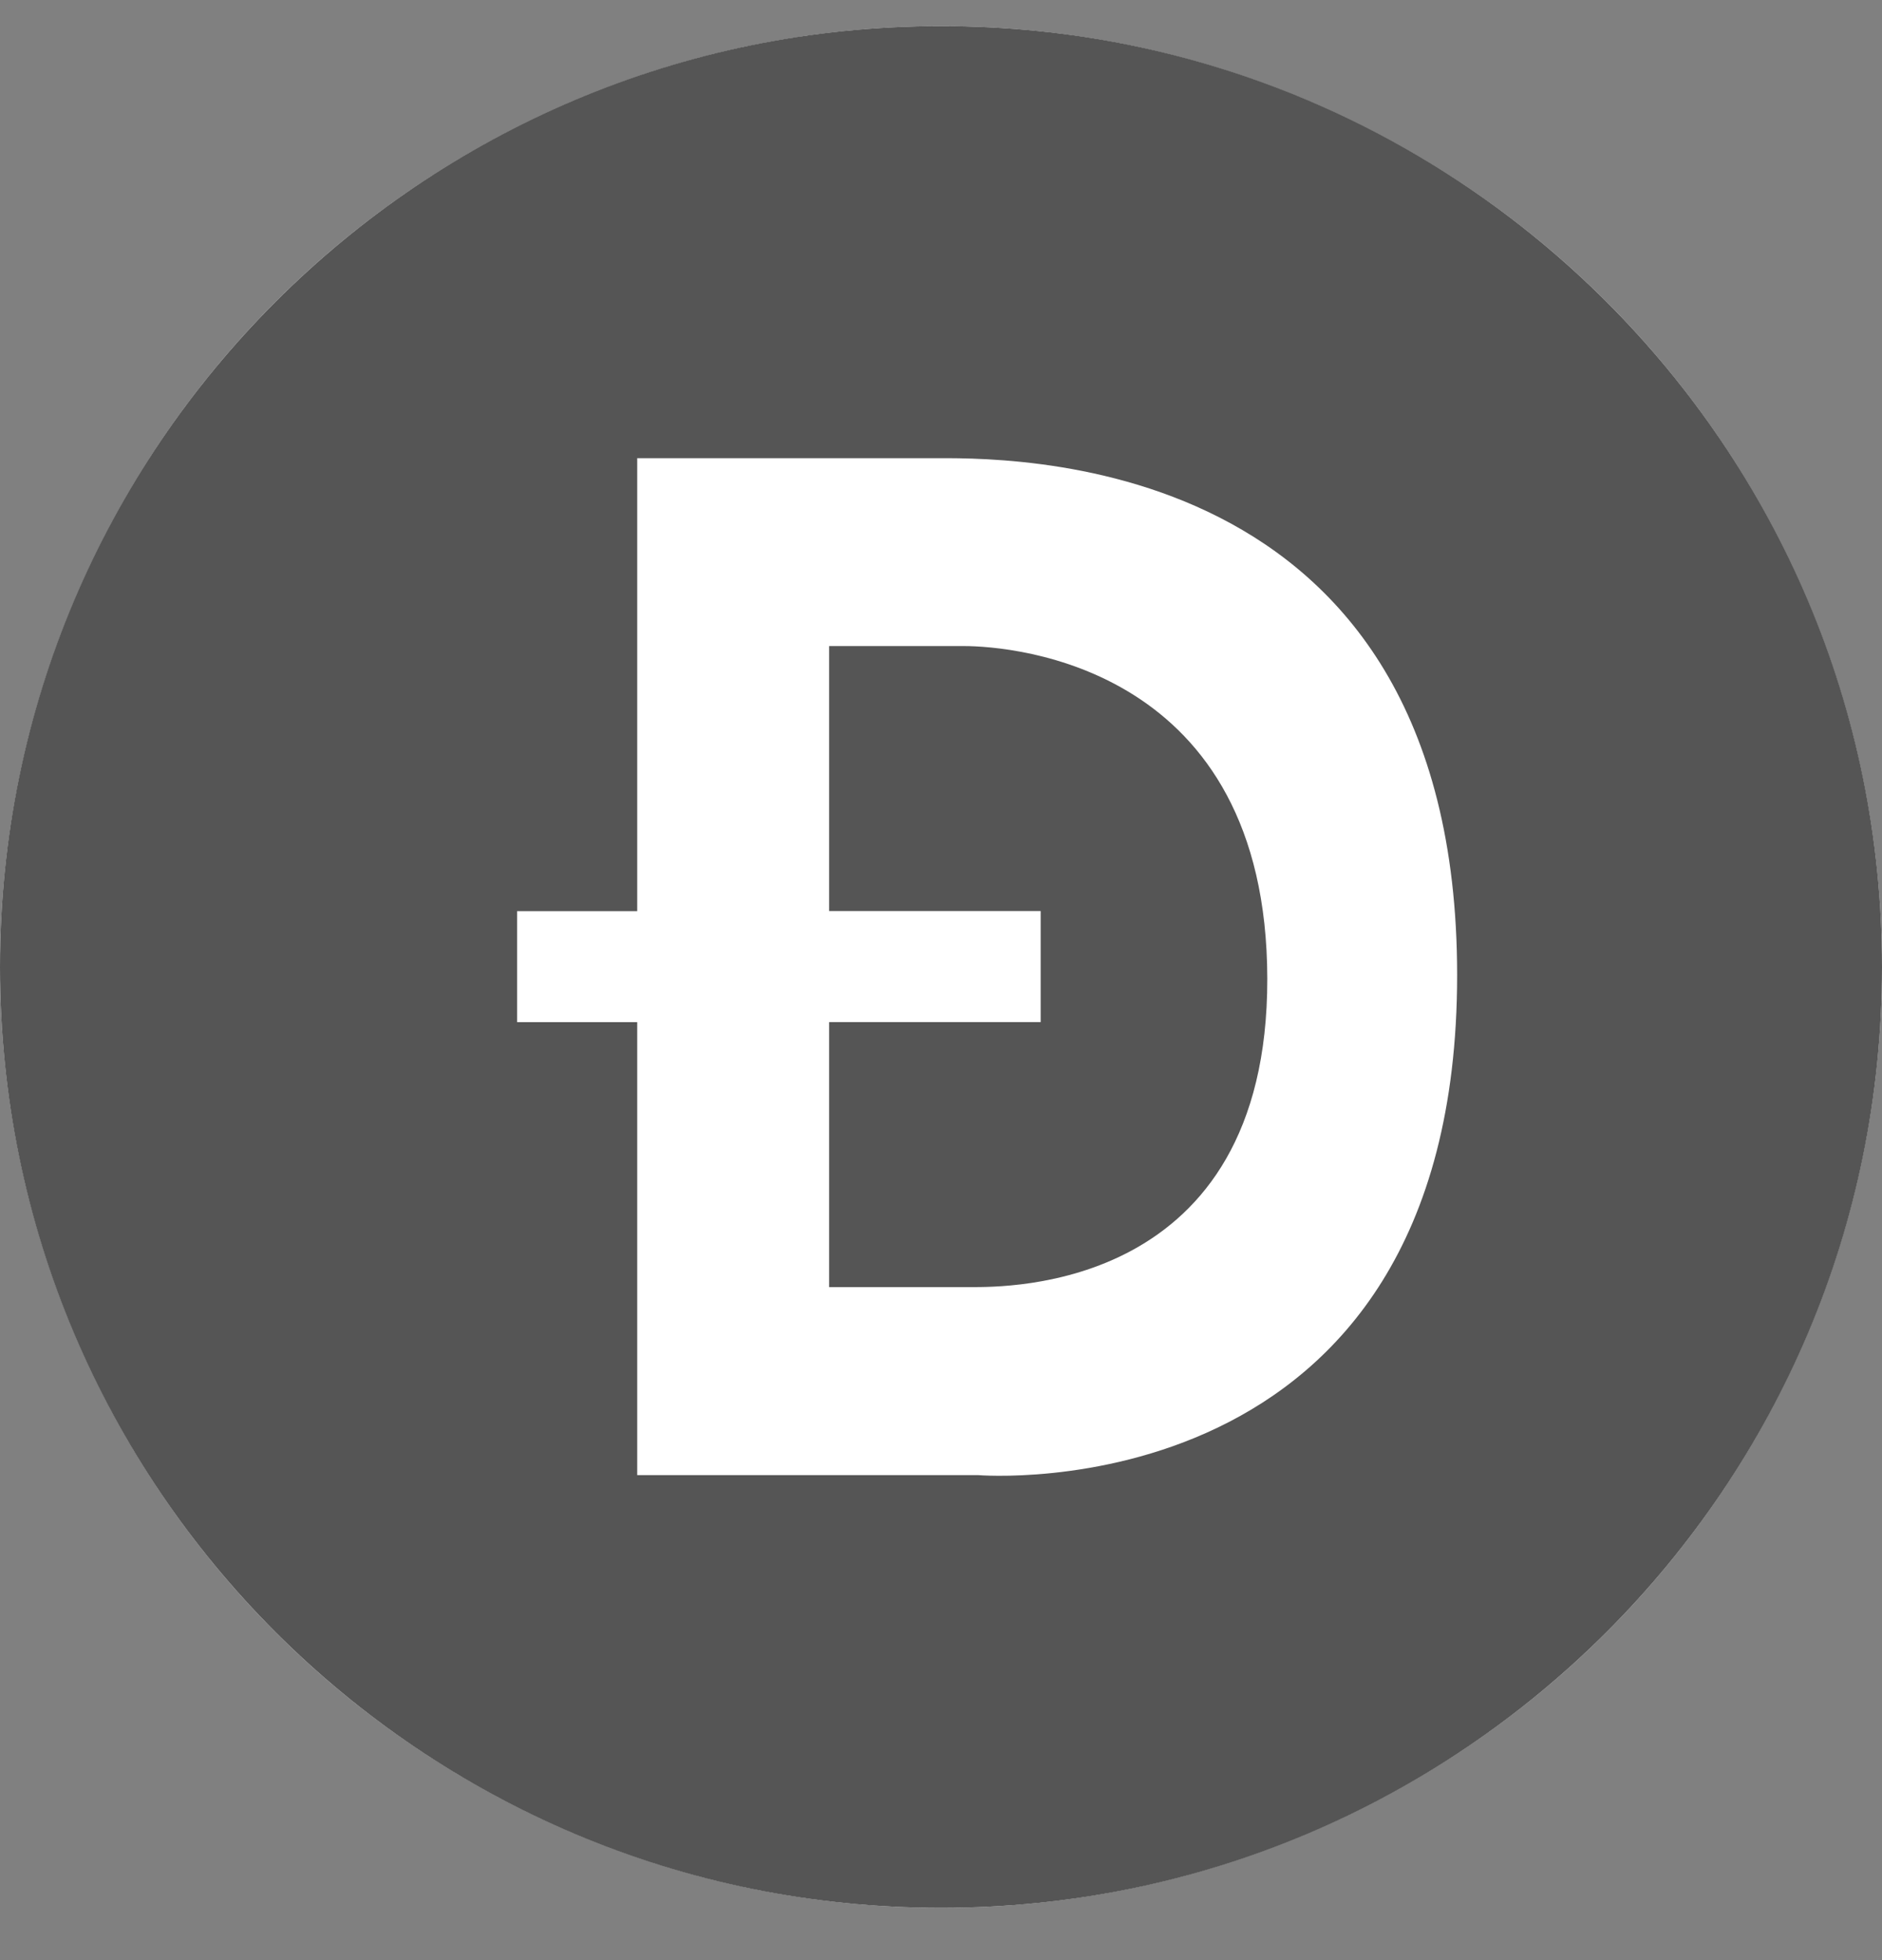 <svg width="24" height="25" viewBox="0 0 24 25" fill="none" xmlns="http://www.w3.org/2000/svg">
<rect x="0" y="0" width="24" height="25" fill="#808080" stroke="none"/>
<g clip-path="url(#clip0_2668_6962)">
<circle cx="12" cy="12.333" r="12" fill="white"/>
<path d="M12.288 8.24H10.573V11.62H13.271V13.036H10.573V16.416H12.372C12.834 16.416 16.166 16.468 16.161 12.483C16.155 8.498 12.929 8.24 12.288 8.24Z" fill="#555555"/>
<path d="M12 0.333C5.373 0.333 0 5.706 0 12.333C0 18.96 5.373 24.333 12 24.333C18.628 24.333 24 18.96 24 12.333C24 5.706 18.628 0.333 12 0.333ZM12.472 18.814H8.126V13.037H6.594V11.621H8.126V5.844H11.855C12.738 5.844 18.582 5.66 18.582 12.437C18.582 19.326 12.472 18.814 12.472 18.814H12.472Z" fill="#555555"/>
</g>
<defs>
<clipPath id="clip0_2668_6962">
<rect width="24" height="24" fill="white" transform="translate(0 0.333)"/>
</clipPath>
</defs>
</svg>
